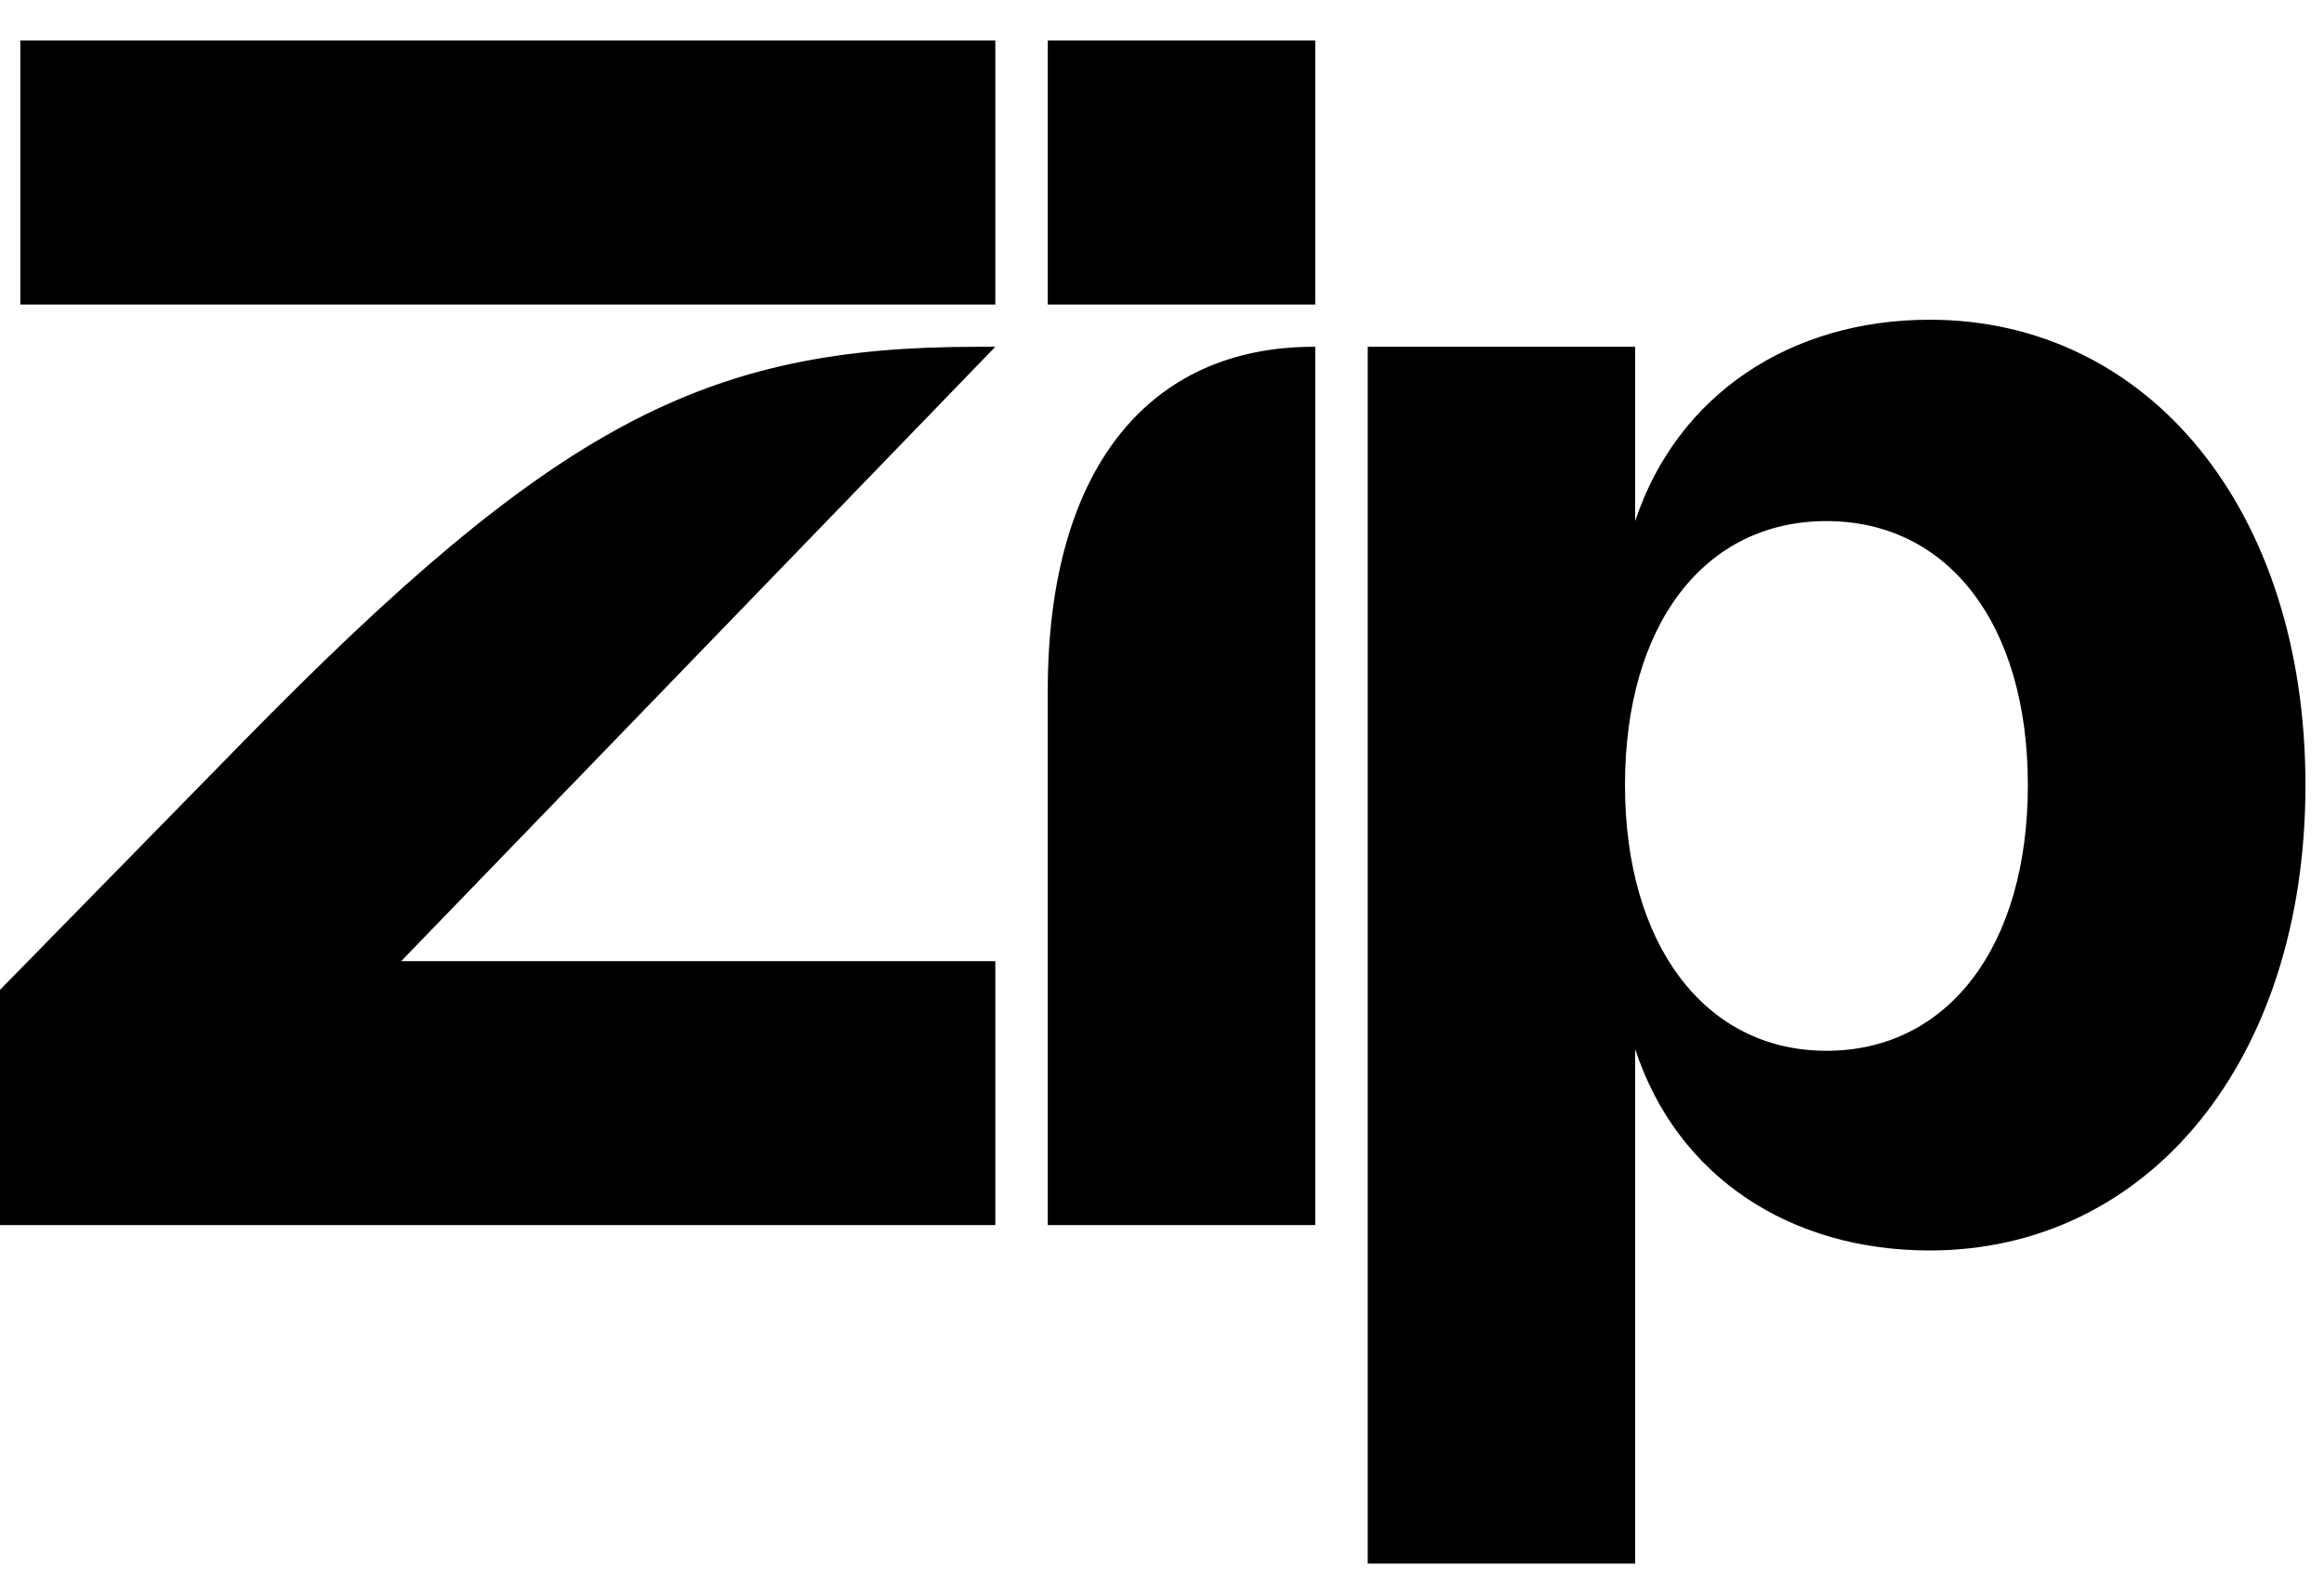 <svg xmlns:xlink="http://www.w3.org/1999/xlink" width="54" height="37" viewBox="0 0 54 37" fill="none" xmlns="http://www.w3.org/2000/svg">
<path d="M37.758 18.247C37.758 14.511 39.607 12.111 42.439 12.111C45.27 12.111 47.119 14.511 47.119 18.247C47.119 21.984 45.27 24.422 42.439 24.422C39.607 24.422 37.758 21.944 37.758 18.247ZM30.521 8.06C26.667 8.06 24.346 10.932 24.346 16.045V28.473H30.561V8.06H30.521ZM22.694 8.06C16.401 8.06 12.901 9.83 5.624 17.264L0 23.006V28.473H23.127V22.338H9.322L23.127 8.06H22.694ZM31.78 36.34H37.994V24.383C38.977 27.372 41.613 29.063 44.838 29.063C49.911 29.063 53.569 24.658 53.569 18.247C53.569 11.836 49.911 7.431 44.838 7.431C41.613 7.431 38.977 9.162 37.994 12.111V8.06H31.78V36.34ZM30.561 0.941H24.346V7.077H30.561V0.941ZM23.127 0.941H0.472V7.077H23.127V0.941Z" fill="black"></path>
</svg>